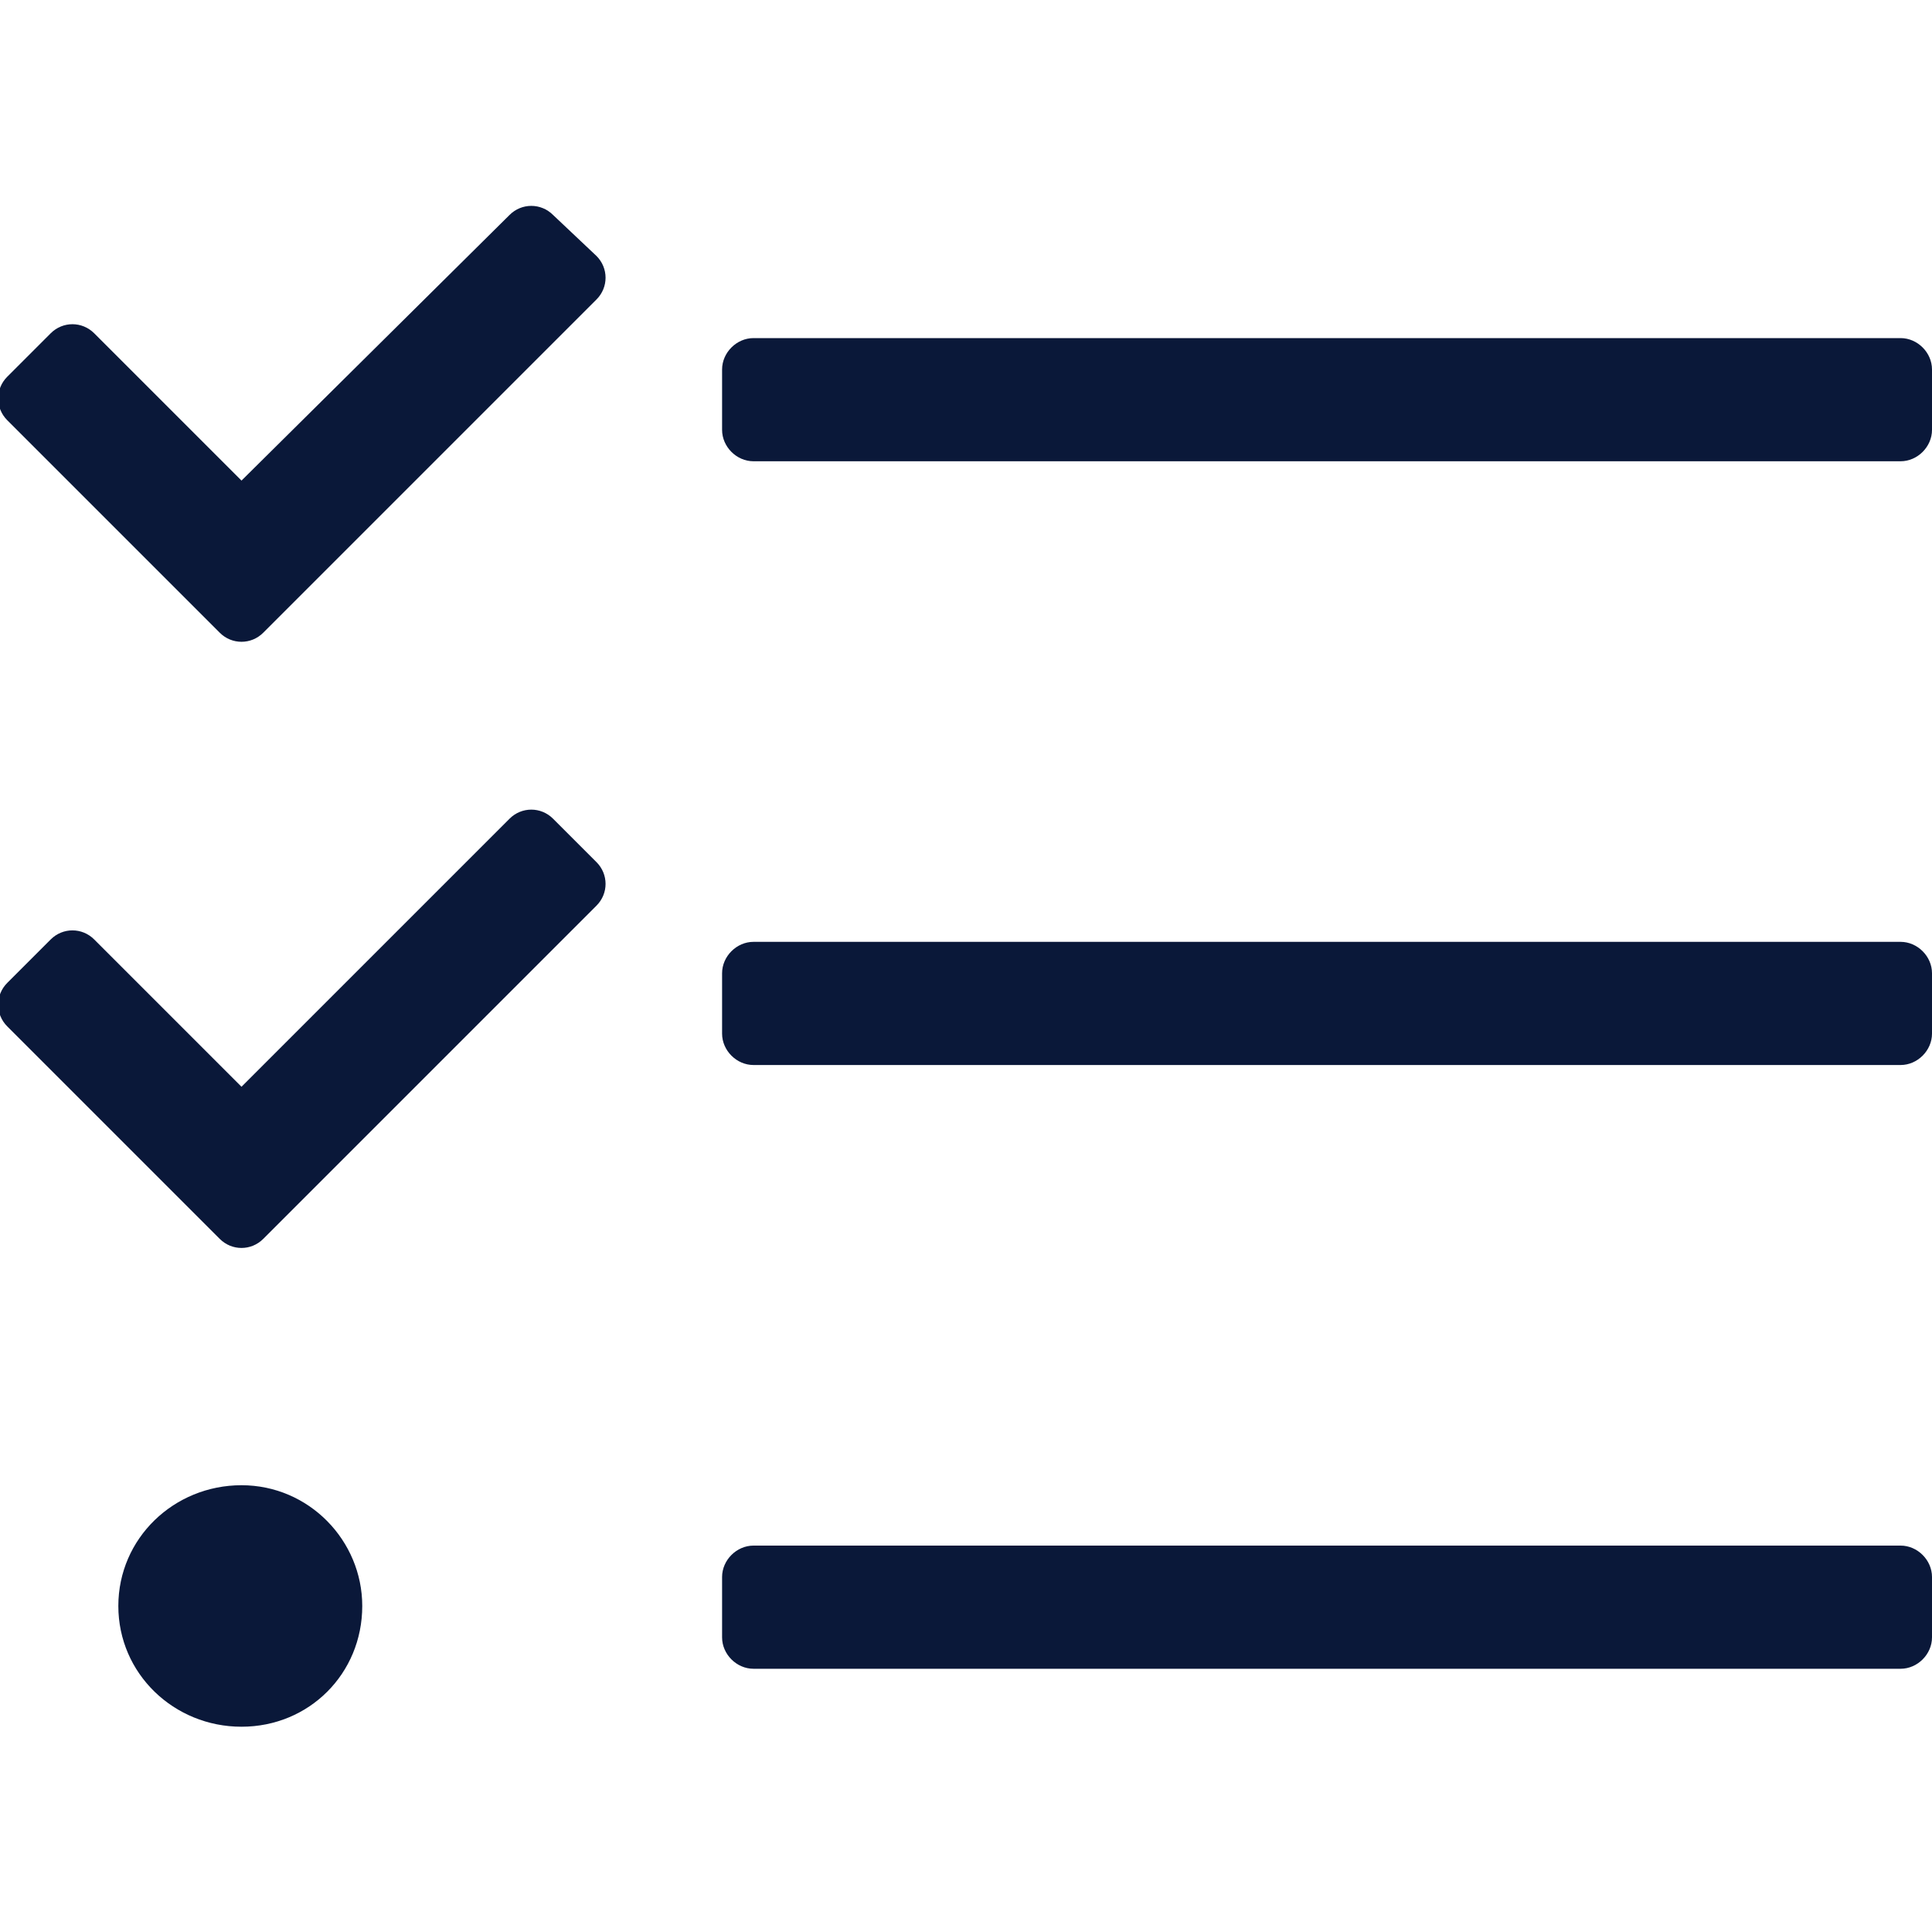 <?xml version="1.0" encoding="utf-8"?>
<!-- Generator: Adobe Illustrator 24.1.2, SVG Export Plug-In . SVG Version: 6.00 Build 0)  -->
<svg version="1.1" id="Layer_1" xmlns="http://www.w3.org/2000/svg" xmlns:xlink="http://www.w3.org/1999/xlink" x="0px" y="0px"
	 viewBox="0 0 80 80" style="enable-background:new 0 0 80 80;" xml:space="preserve">
<style type="text/css">
	.st0{fill:#0A1839;}
</style>
<path class="st0" d="M22.9,33.9c-0.5-0.5-1.3-0.5-1.8,0c0,0,0,0,0,0L10,45l-6.1-6.1c-0.5-0.5-1.3-0.5-1.8,0l-1.8,1.8
	c-0.5,0.5-0.5,1.3,0,1.8c0,0,0,0,0,0l8.8,8.8c0.5,0.5,1.3,0.5,1.8,0l13.8-13.8c0.5-0.5,0.5-1.3,0-1.8c0,0,0,0,0,0L22.9,33.9z
	 M10,61.5c-2.8,0-5.1,2.2-5.1,5c0,2.8,2.3,5,5.1,5c2.8,0,5-2.2,5-5C15,63.8,12.8,61.5,10,61.5z M22.9,8.9c-0.5-0.5-1.3-0.5-1.8,0
	c0,0,0,0,0,0L10,19.9l-6.1-6.1c-0.5-0.5-1.3-0.5-1.8,0l-1.8,1.8c-0.5,0.5-0.5,1.3,0,1.8c0,0,0,0,0,0l8.8,8.8c0.5,0.5,1.3,0.5,1.8,0
	l13.8-13.8c0.5-0.5,0.5-1.3,0-1.8c0,0,0,0,0,0L22.9,8.9z M78.7,64H31.2c-0.7,0-1.3,0.6-1.3,1.3v2.5c0,0.7,0.6,1.3,1.3,1.3h47.5
	c0.7,0,1.3-0.6,1.3-1.3v-2.5C80,64.6,79.4,64,78.7,64z M78.7,14H31.2c-0.7,0-1.3,0.6-1.3,1.3v2.5c0,0.7,0.6,1.3,1.3,1.3h47.5
	c0.7,0,1.3-0.6,1.3-1.3v-2.5C80,14.6,79.4,14,78.7,14z M78.7,39H31.2c-0.7,0-1.3,0.6-1.3,1.3v2.5c0,0.7,0.6,1.3,1.3,1.3h47.5
	c0.7,0,1.3-0.6,1.3-1.3v-2.5C80,39.6,79.4,39,78.7,39z"/>
</svg>
